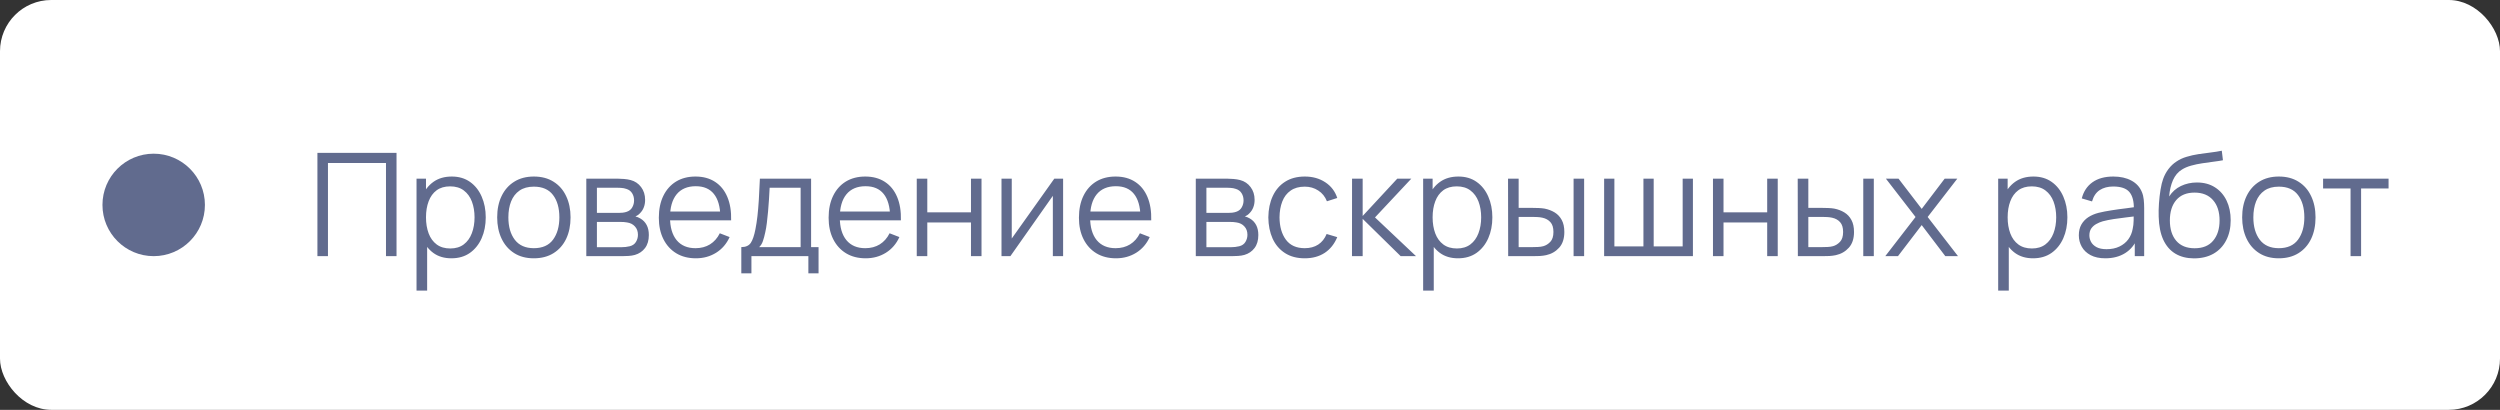 <?xml version="1.0" encoding="UTF-8"?> <svg xmlns="http://www.w3.org/2000/svg" width="244" height="40" viewBox="0 0 244 40" fill="none"><rect x="0" y="0" width="244" height="40" fill="#333333" stroke="none"/> <rect width="244" height="40" rx="5" fill="white"></rect> <circle cx="15" cy="20" r="5" fill="#616B8E"></circle> <path d="M30.98 25V14.92H38.701V25H37.672V15.907H32.009V25H30.98ZM44.055 25.21C43.359 25.21 42.771 25.035 42.291 24.685C41.81 24.33 41.446 23.852 41.199 23.25C40.951 22.643 40.828 21.964 40.828 21.213C40.828 20.448 40.951 19.766 41.199 19.169C41.451 18.567 41.819 18.093 42.305 17.748C42.79 17.403 43.387 17.23 44.097 17.23C44.787 17.23 45.38 17.405 45.875 17.755C46.369 18.105 46.747 18.581 47.009 19.183C47.275 19.785 47.408 20.462 47.408 21.213C47.408 21.969 47.275 22.648 47.009 23.25C46.743 23.852 46.36 24.33 45.861 24.685C45.361 25.035 44.759 25.21 44.055 25.21ZM40.653 28.36V17.44H41.577V23.131H41.689V28.36H40.653ZM43.95 24.251C44.477 24.251 44.916 24.118 45.266 23.852C45.616 23.586 45.877 23.224 46.05 22.767C46.227 22.305 46.316 21.787 46.316 21.213C46.316 20.644 46.229 20.13 46.057 19.673C45.884 19.216 45.62 18.854 45.266 18.588C44.916 18.322 44.47 18.189 43.929 18.189C43.401 18.189 42.963 18.317 42.613 18.574C42.267 18.831 42.008 19.188 41.836 19.645C41.663 20.098 41.577 20.62 41.577 21.213C41.577 21.796 41.663 22.319 41.836 22.781C42.008 23.238 42.27 23.598 42.62 23.859C42.97 24.12 43.413 24.251 43.95 24.251ZM52.102 25.21C51.35 25.21 50.709 25.04 50.177 24.699C49.645 24.358 49.236 23.887 48.952 23.285C48.667 22.683 48.525 21.992 48.525 21.213C48.525 20.42 48.669 19.724 48.959 19.127C49.248 18.53 49.659 18.065 50.191 17.734C50.727 17.398 51.364 17.23 52.102 17.23C52.858 17.23 53.502 17.4 54.034 17.741C54.571 18.077 54.979 18.546 55.259 19.148C55.544 19.745 55.686 20.434 55.686 21.213C55.686 22.006 55.544 22.704 55.259 23.306C54.974 23.903 54.563 24.37 54.027 24.706C53.49 25.042 52.849 25.21 52.102 25.21ZM52.102 24.223C52.942 24.223 53.567 23.945 53.978 23.39C54.389 22.83 54.594 22.104 54.594 21.213C54.594 20.298 54.386 19.57 53.971 19.029C53.56 18.488 52.937 18.217 52.102 18.217C51.537 18.217 51.071 18.345 50.702 18.602C50.338 18.854 50.065 19.206 49.883 19.659C49.706 20.107 49.617 20.625 49.617 21.213C49.617 22.123 49.827 22.853 50.247 23.404C50.667 23.95 51.285 24.223 52.102 24.223ZM57.223 25V17.44H60.338C60.497 17.44 60.688 17.449 60.912 17.468C61.141 17.487 61.353 17.522 61.549 17.573C61.974 17.685 62.314 17.914 62.571 18.259C62.832 18.604 62.963 19.02 62.963 19.505C62.963 19.776 62.921 20.018 62.837 20.233C62.758 20.443 62.643 20.625 62.494 20.779C62.424 20.858 62.347 20.928 62.263 20.989C62.179 21.045 62.097 21.092 62.018 21.129C62.167 21.157 62.328 21.222 62.501 21.325C62.772 21.484 62.977 21.698 63.117 21.969C63.257 22.235 63.327 22.559 63.327 22.942C63.327 23.46 63.203 23.882 62.956 24.209C62.709 24.536 62.377 24.76 61.962 24.881C61.775 24.932 61.572 24.965 61.353 24.979C61.138 24.993 60.935 25 60.744 25H57.223ZM58.259 24.125H60.695C60.793 24.125 60.917 24.118 61.066 24.104C61.215 24.085 61.348 24.062 61.465 24.034C61.74 23.964 61.941 23.824 62.067 23.614C62.198 23.399 62.263 23.166 62.263 22.914C62.263 22.583 62.165 22.312 61.969 22.102C61.778 21.887 61.521 21.757 61.199 21.71C61.092 21.687 60.98 21.673 60.863 21.668C60.746 21.663 60.641 21.661 60.548 21.661H58.259V24.125ZM58.259 20.779H60.373C60.494 20.779 60.63 20.772 60.779 20.758C60.933 20.739 61.066 20.709 61.178 20.667C61.421 20.583 61.598 20.438 61.71 20.233C61.827 20.028 61.885 19.804 61.885 19.561C61.885 19.295 61.822 19.062 61.696 18.861C61.575 18.66 61.39 18.52 61.143 18.441C60.975 18.38 60.793 18.345 60.597 18.336C60.406 18.327 60.284 18.322 60.233 18.322H58.259V20.779ZM67.921 25.21C67.184 25.21 66.544 25.047 66.003 24.72C65.466 24.393 65.049 23.934 64.75 23.341C64.451 22.748 64.302 22.053 64.302 21.255C64.302 20.429 64.449 19.715 64.743 19.113C65.037 18.511 65.45 18.047 65.982 17.72C66.519 17.393 67.151 17.23 67.879 17.23C68.626 17.23 69.263 17.403 69.79 17.748C70.317 18.089 70.716 18.579 70.987 19.218C71.258 19.857 71.382 20.62 71.358 21.507H70.308V21.143C70.29 20.163 70.077 19.423 69.671 18.924C69.27 18.425 68.682 18.175 67.907 18.175C67.095 18.175 66.472 18.439 66.038 18.966C65.609 19.493 65.394 20.245 65.394 21.22C65.394 22.172 65.609 22.912 66.038 23.439C66.472 23.962 67.086 24.223 67.879 24.223C68.421 24.223 68.892 24.099 69.293 23.852C69.699 23.6 70.019 23.238 70.252 22.767L71.211 23.138C70.912 23.796 70.472 24.307 69.888 24.671C69.309 25.03 68.654 25.21 67.921 25.21ZM65.03 21.507V20.646H70.805V21.507H65.03ZM72.352 26.68V24.118C72.781 24.118 73.089 23.98 73.276 23.705C73.462 23.425 73.614 22.979 73.731 22.368C73.81 21.971 73.875 21.544 73.927 21.087C73.978 20.63 74.022 20.107 74.06 19.519C74.097 18.926 74.132 18.233 74.165 17.44H79.163V24.118H79.891V26.68H78.897V25H73.339V26.68H72.352ZM74.095 24.118H78.141V18.322H75.117C75.103 18.677 75.082 19.052 75.054 19.449C75.03 19.846 75 20.242 74.963 20.639C74.93 21.036 74.89 21.409 74.844 21.759C74.802 22.104 74.75 22.408 74.69 22.669C74.62 23.005 74.543 23.292 74.459 23.53C74.379 23.768 74.258 23.964 74.095 24.118ZM84.492 25.21C83.754 25.21 83.115 25.047 82.573 24.72C82.037 24.393 81.619 23.934 81.32 23.341C81.022 22.748 80.873 22.053 80.873 21.255C80.873 20.429 81.019 19.715 81.314 19.113C81.608 18.511 82.02 18.047 82.552 17.72C83.089 17.393 83.722 17.23 84.45 17.23C85.196 17.23 85.833 17.403 86.361 17.748C86.888 18.089 87.287 18.579 87.558 19.218C87.828 19.857 87.952 20.62 87.928 21.507H86.879V21.143C86.86 20.163 86.647 19.423 86.242 18.924C85.84 18.425 85.252 18.175 84.478 18.175C83.665 18.175 83.043 18.439 82.609 18.966C82.179 19.493 81.965 20.245 81.965 21.22C81.965 22.172 82.179 22.912 82.609 23.439C83.043 23.962 83.656 24.223 84.45 24.223C84.991 24.223 85.462 24.099 85.864 23.852C86.269 23.6 86.589 23.238 86.823 22.767L87.781 23.138C87.483 23.796 87.042 24.307 86.459 24.671C85.88 25.03 85.224 25.21 84.492 25.21ZM81.6 21.507V20.646H87.376V21.507H81.6ZM89.475 25V17.44H90.504V20.723H94.767V17.44H95.796V25H94.767V21.71H90.504V25H89.475ZM103.759 17.44V25H102.758V19.113L98.614 25H97.746V17.44H98.747V23.278L102.898 17.44H103.759ZM108.923 25.21C108.186 25.21 107.546 25.047 107.005 24.72C106.468 24.393 106.051 23.934 105.752 23.341C105.453 22.748 105.304 22.053 105.304 21.255C105.304 20.429 105.451 19.715 105.745 19.113C106.039 18.511 106.452 18.047 106.984 17.72C107.521 17.393 108.153 17.23 108.881 17.23C109.628 17.23 110.265 17.403 110.792 17.748C111.319 18.089 111.718 18.579 111.989 19.218C112.26 19.857 112.383 20.62 112.36 21.507H111.31V21.143C111.291 20.163 111.079 19.423 110.673 18.924C110.272 18.425 109.684 18.175 108.909 18.175C108.097 18.175 107.474 18.439 107.04 18.966C106.611 19.493 106.396 20.245 106.396 21.22C106.396 22.172 106.611 22.912 107.04 23.439C107.474 23.962 108.088 24.223 108.881 24.223C109.422 24.223 109.894 24.099 110.295 23.852C110.701 23.6 111.021 23.238 111.254 22.767L112.213 23.138C111.914 23.796 111.473 24.307 110.89 24.671C110.311 25.03 109.656 25.21 108.923 25.21ZM106.032 21.507V20.646H111.807V21.507H106.032ZM116.709 25V17.44H119.824C119.983 17.44 120.174 17.449 120.398 17.468C120.627 17.487 120.839 17.522 121.035 17.573C121.46 17.685 121.801 17.914 122.057 18.259C122.319 18.604 122.449 19.02 122.449 19.505C122.449 19.776 122.407 20.018 122.323 20.233C122.244 20.443 122.13 20.625 121.98 20.779C121.91 20.858 121.833 20.928 121.749 20.989C121.665 21.045 121.584 21.092 121.504 21.129C121.654 21.157 121.815 21.222 121.987 21.325C122.258 21.484 122.463 21.698 122.603 21.969C122.743 22.235 122.813 22.559 122.813 22.942C122.813 23.46 122.69 23.882 122.442 24.209C122.195 24.536 121.864 24.76 121.448 24.881C121.262 24.932 121.059 24.965 120.839 24.979C120.625 24.993 120.422 25 120.23 25H116.709ZM117.745 24.125H120.181C120.279 24.125 120.403 24.118 120.552 24.104C120.702 24.085 120.835 24.062 120.951 24.034C121.227 23.964 121.427 23.824 121.553 23.614C121.684 23.399 121.749 23.166 121.749 22.914C121.749 22.583 121.651 22.312 121.455 22.102C121.264 21.887 121.007 21.757 120.685 21.71C120.578 21.687 120.466 21.673 120.349 21.668C120.233 21.663 120.128 21.661 120.034 21.661H117.745V24.125ZM117.745 20.779H119.859C119.981 20.779 120.116 20.772 120.265 20.758C120.419 20.739 120.552 20.709 120.664 20.667C120.907 20.583 121.084 20.438 121.196 20.233C121.313 20.028 121.371 19.804 121.371 19.561C121.371 19.295 121.308 19.062 121.182 18.861C121.061 18.66 120.877 18.52 120.629 18.441C120.461 18.38 120.279 18.345 120.083 18.336C119.892 18.327 119.771 18.322 119.719 18.322H117.745V20.779ZM127.345 25.21C126.584 25.21 125.94 25.04 125.413 24.699C124.885 24.358 124.484 23.889 124.209 23.292C123.938 22.69 123.798 21.999 123.789 21.22C123.798 20.427 123.943 19.731 124.223 19.134C124.503 18.532 124.906 18.065 125.434 17.734C125.961 17.398 126.6 17.23 127.352 17.23C128.117 17.23 128.782 17.417 129.347 17.79C129.916 18.163 130.306 18.674 130.516 19.323L129.508 19.645C129.33 19.192 129.048 18.842 128.661 18.595C128.278 18.343 127.839 18.217 127.345 18.217C126.789 18.217 126.33 18.345 125.966 18.602C125.602 18.854 125.331 19.206 125.154 19.659C124.976 20.112 124.885 20.632 124.881 21.22C124.89 22.125 125.1 22.853 125.511 23.404C125.921 23.95 126.533 24.223 127.345 24.223C127.858 24.223 128.294 24.106 128.654 23.873C129.018 23.635 129.293 23.29 129.48 22.837L130.516 23.145C130.236 23.817 129.825 24.33 129.284 24.685C128.742 25.035 128.096 25.21 127.345 25.21ZM131.953 25L131.96 17.44H132.996V21.08L136.37 17.44H137.742L134.2 21.22L138.204 25H136.706L132.996 21.36V25H131.953ZM142.301 25.21C141.605 25.21 141.017 25.035 140.537 24.685C140.056 24.33 139.692 23.852 139.445 23.25C139.197 22.643 139.074 21.964 139.074 21.213C139.074 20.448 139.197 19.766 139.445 19.169C139.697 18.567 140.065 18.093 140.551 17.748C141.036 17.403 141.633 17.23 142.343 17.23C143.033 17.23 143.626 17.405 144.121 17.755C144.615 18.105 144.993 18.581 145.255 19.183C145.521 19.785 145.654 20.462 145.654 21.213C145.654 21.969 145.521 22.648 145.255 23.25C144.989 23.852 144.606 24.33 144.107 24.685C143.607 25.035 143.005 25.21 142.301 25.21ZM138.899 28.36V17.44H139.823V23.131H139.935V28.36H138.899ZM142.196 24.251C142.723 24.251 143.162 24.118 143.512 23.852C143.862 23.586 144.123 23.224 144.296 22.767C144.473 22.305 144.562 21.787 144.562 21.213C144.562 20.644 144.475 20.13 144.303 19.673C144.13 19.216 143.866 18.854 143.512 18.588C143.162 18.322 142.716 18.189 142.175 18.189C141.647 18.189 141.209 18.317 140.859 18.574C140.513 18.831 140.254 19.188 140.082 19.645C139.909 20.098 139.823 20.62 139.823 21.213C139.823 21.796 139.909 22.319 140.082 22.781C140.254 23.238 140.516 23.598 140.866 23.859C141.216 24.12 141.659 24.251 142.196 24.251ZM147.198 25L147.184 17.44H148.22V20.289H149.536C149.755 20.289 149.97 20.294 150.18 20.303C150.39 20.312 150.579 20.331 150.747 20.359C151.12 20.434 151.452 20.56 151.741 20.737C152.03 20.914 152.259 21.159 152.427 21.472C152.595 21.78 152.679 22.17 152.679 22.641C152.679 23.29 152.511 23.801 152.175 24.174C151.839 24.547 151.417 24.79 150.908 24.902C150.717 24.944 150.509 24.972 150.285 24.986C150.061 24.995 149.842 25 149.627 25H147.198ZM148.22 24.118H149.585C149.739 24.118 149.914 24.113 150.11 24.104C150.306 24.095 150.479 24.069 150.628 24.027C150.88 23.957 151.106 23.817 151.307 23.607C151.512 23.392 151.615 23.07 151.615 22.641C151.615 22.216 151.517 21.897 151.321 21.682C151.125 21.463 150.864 21.318 150.537 21.248C150.388 21.215 150.229 21.194 150.061 21.185C149.898 21.176 149.739 21.171 149.585 21.171H148.22V24.118ZM153.582 25V17.44H154.611V25H153.582ZM156.563 25V17.44H157.564V24.048H160.399V17.44H161.4V24.048H164.228V17.44H165.229V25H156.563ZM167.186 25V17.44H168.215V20.723H172.478V17.44H173.507V25H172.478V21.71H168.215V25H167.186ZM175.471 25L175.457 17.44H176.493V20.289H177.809C178.029 20.289 178.243 20.294 178.453 20.303C178.663 20.312 178.852 20.331 179.02 20.359C179.394 20.434 179.725 20.56 180.014 20.737C180.304 20.914 180.532 21.159 180.7 21.472C180.868 21.78 180.952 22.17 180.952 22.641C180.952 23.29 180.784 23.801 180.448 24.174C180.112 24.547 179.69 24.79 179.181 24.902C178.99 24.944 178.782 24.972 178.558 24.986C178.334 24.995 178.115 25 177.9 25H175.471ZM176.493 24.118H177.858C178.012 24.118 178.187 24.113 178.383 24.104C178.579 24.095 178.752 24.069 178.901 24.027C179.153 23.957 179.38 23.817 179.58 23.607C179.786 23.392 179.888 23.07 179.888 22.641C179.888 22.216 179.79 21.897 179.594 21.682C179.398 21.463 179.137 21.318 178.81 21.248C178.661 21.215 178.502 21.194 178.334 21.185C178.171 21.176 178.012 21.171 177.858 21.171H176.493V24.118ZM181.855 25V17.44H182.884V25H181.855ZM184.003 25L186.957 21.178L184.066 17.44H185.298L187.559 20.387L189.799 17.44H191.031L188.14 21.178L191.101 25H189.862L187.559 21.969L185.242 25H184.003ZM198.424 25.21C197.728 25.21 197.14 25.035 196.66 24.685C196.179 24.33 195.815 23.852 195.568 23.25C195.32 22.643 195.197 21.964 195.197 21.213C195.197 20.448 195.32 19.766 195.568 19.169C195.82 18.567 196.188 18.093 196.674 17.748C197.159 17.403 197.756 17.23 198.466 17.23C199.156 17.23 199.749 17.405 200.244 17.755C200.738 18.105 201.116 18.581 201.378 19.183C201.644 19.785 201.777 20.462 201.777 21.213C201.777 21.969 201.644 22.648 201.378 23.25C201.112 23.852 200.729 24.33 200.23 24.685C199.73 25.035 199.128 25.21 198.424 25.21ZM195.022 28.36V17.44H195.946V23.131H196.058V28.36H195.022ZM198.319 24.251C198.846 24.251 199.285 24.118 199.635 23.852C199.985 23.586 200.246 23.224 200.419 22.767C200.596 22.305 200.685 21.787 200.685 21.213C200.685 20.644 200.598 20.13 200.426 19.673C200.253 19.216 199.989 18.854 199.635 18.588C199.285 18.322 198.839 18.189 198.298 18.189C197.77 18.189 197.332 18.317 196.982 18.574C196.636 18.831 196.377 19.188 196.205 19.645C196.032 20.098 195.946 20.62 195.946 21.213C195.946 21.796 196.032 22.319 196.205 22.781C196.377 23.238 196.639 23.598 196.989 23.859C197.339 24.12 197.782 24.251 198.319 24.251ZM205.477 25.21C204.908 25.21 204.429 25.107 204.042 24.902C203.659 24.697 203.372 24.424 203.181 24.083C202.99 23.742 202.894 23.371 202.894 22.97C202.894 22.559 202.976 22.209 203.139 21.92C203.307 21.626 203.533 21.386 203.818 21.199C204.107 21.012 204.441 20.87 204.819 20.772C205.202 20.679 205.624 20.597 206.086 20.527C206.553 20.452 207.008 20.389 207.451 20.338C207.899 20.282 208.291 20.228 208.627 20.177L208.263 20.401C208.277 19.654 208.132 19.101 207.829 18.742C207.526 18.383 206.998 18.203 206.247 18.203C205.729 18.203 205.29 18.32 204.931 18.553C204.576 18.786 204.327 19.155 204.182 19.659L203.181 19.365C203.354 18.688 203.701 18.163 204.224 17.79C204.747 17.417 205.426 17.23 206.261 17.23C206.952 17.23 207.537 17.361 208.018 17.622C208.503 17.879 208.846 18.252 209.047 18.742C209.14 18.961 209.201 19.206 209.229 19.477C209.257 19.748 209.271 20.023 209.271 20.303V25H208.354V23.103L208.62 23.215C208.363 23.864 207.964 24.358 207.423 24.699C206.882 25.04 206.233 25.21 205.477 25.21ZM205.596 24.321C206.077 24.321 206.497 24.235 206.856 24.062C207.215 23.889 207.505 23.654 207.724 23.355C207.943 23.052 208.086 22.711 208.151 22.333C208.207 22.09 208.237 21.824 208.242 21.535C208.247 21.241 208.249 21.022 208.249 20.877L208.641 21.08C208.291 21.127 207.911 21.173 207.5 21.22C207.094 21.267 206.693 21.32 206.296 21.381C205.904 21.442 205.549 21.514 205.232 21.598C205.017 21.659 204.81 21.745 204.609 21.857C204.408 21.964 204.243 22.109 204.112 22.291C203.986 22.473 203.923 22.699 203.923 22.97C203.923 23.189 203.977 23.402 204.084 23.607C204.196 23.812 204.373 23.983 204.616 24.118C204.863 24.253 205.19 24.321 205.596 24.321ZM214.124 25.217C213.42 25.212 212.815 25.058 212.311 24.755C211.807 24.452 211.415 23.999 211.135 23.397C210.86 22.795 210.711 22.044 210.687 21.143C210.673 20.746 210.683 20.315 210.715 19.848C210.748 19.377 210.799 18.929 210.869 18.504C210.939 18.079 211.023 17.734 211.121 17.468C211.243 17.123 211.415 16.801 211.639 16.502C211.868 16.199 212.132 15.951 212.43 15.76C212.72 15.564 213.046 15.412 213.41 15.305C213.779 15.193 214.162 15.107 214.558 15.046C214.96 14.985 215.356 14.932 215.748 14.885C216.145 14.838 216.511 14.78 216.847 14.71L216.959 15.641C216.703 15.692 216.399 15.739 216.049 15.781C215.699 15.823 215.333 15.874 214.95 15.935C214.568 15.991 214.201 16.068 213.851 16.166C213.501 16.264 213.203 16.392 212.955 16.551C212.577 16.78 212.286 17.125 212.08 17.587C211.88 18.049 211.756 18.579 211.709 19.176C211.999 18.723 212.381 18.383 212.857 18.154C213.338 17.925 213.858 17.811 214.418 17.811C215.1 17.811 215.685 17.967 216.175 18.28C216.67 18.593 217.05 19.027 217.316 19.582C217.582 20.137 217.715 20.774 217.715 21.493C217.715 22.244 217.568 22.9 217.274 23.46C216.985 24.02 216.572 24.454 216.035 24.762C215.499 25.065 214.862 25.217 214.124 25.217ZM214.201 24.23C214.995 24.23 215.597 23.983 216.007 23.488C216.423 22.993 216.63 22.335 216.63 21.514C216.63 20.674 216.416 20.011 215.986 19.526C215.562 19.041 214.962 18.798 214.187 18.798C213.413 18.798 212.818 19.041 212.402 19.526C211.987 20.011 211.779 20.674 211.779 21.514C211.779 22.354 211.987 23.017 212.402 23.502C212.818 23.987 213.417 24.23 214.201 24.23ZM222.412 25.21C221.661 25.21 221.019 25.04 220.487 24.699C219.955 24.358 219.547 23.887 219.262 23.285C218.978 22.683 218.835 21.992 218.835 21.213C218.835 20.42 218.98 19.724 219.269 19.127C219.559 18.53 219.969 18.065 220.501 17.734C221.038 17.398 221.675 17.23 222.412 17.23C223.168 17.23 223.812 17.4 224.344 17.741C224.881 18.077 225.289 18.546 225.569 19.148C225.854 19.745 225.996 20.434 225.996 21.213C225.996 22.006 225.854 22.704 225.569 23.306C225.285 23.903 224.874 24.37 224.337 24.706C223.801 25.042 223.159 25.21 222.412 25.21ZM222.412 24.223C223.252 24.223 223.878 23.945 224.288 23.39C224.699 22.83 224.904 22.104 224.904 21.213C224.904 20.298 224.697 19.57 224.281 19.029C223.871 18.488 223.248 18.217 222.412 18.217C221.848 18.217 221.381 18.345 221.012 18.602C220.648 18.854 220.375 19.206 220.193 19.659C220.016 20.107 219.927 20.625 219.927 21.213C219.927 22.123 220.137 22.853 220.557 23.404C220.977 23.95 221.596 24.223 222.412 24.223ZM229.414 25V18.392H226.733V17.44H233.124V18.392H230.443V25H229.414Z" fill="#616B8E"></path> </svg> 